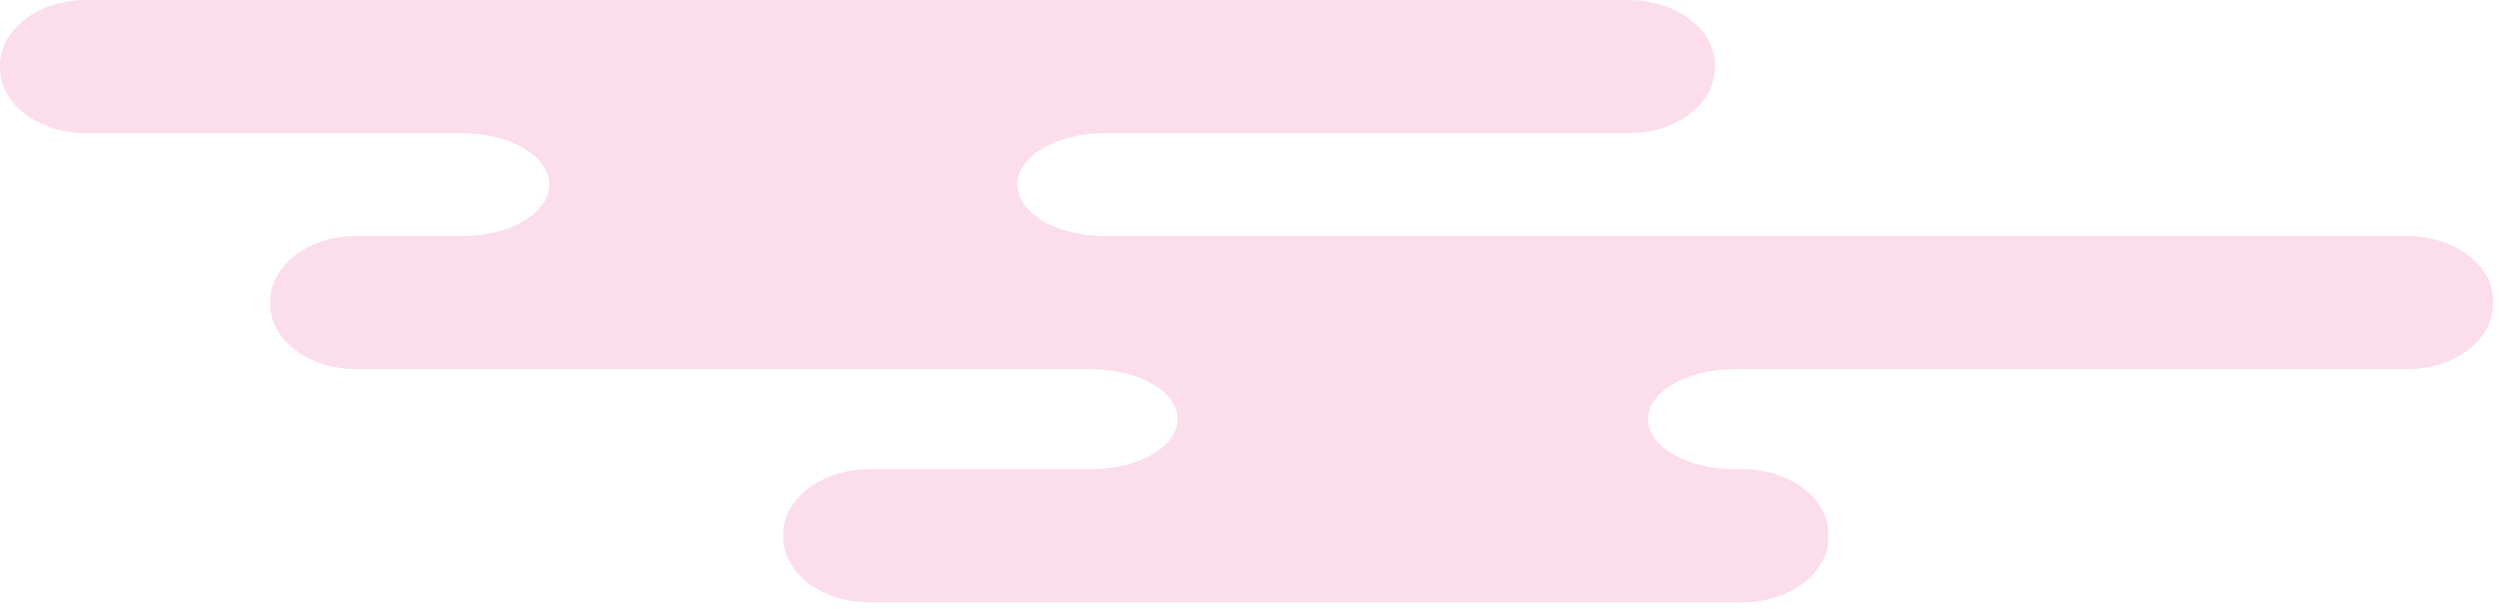 <svg width="316" height="77" viewBox="0 0 316 77" fill="none" xmlns="http://www.w3.org/2000/svg">
<path d="M10.894 16.843C8.007 16.836 5.24 15.969 3.199 14.432C1.158 12.895 0.008 10.812 1.66923e-05 8.639V8.205C0.006 6.031 1.156 3.948 3.197 2.41C5.239 0.873 8.006 0.006 10.894 0H205.853C208.742 0.006 211.511 0.872 213.555 2.409C215.598 3.947 216.75 6.03 216.758 8.205V8.639C216.748 10.813 215.596 12.896 213.553 14.433C211.51 15.97 208.742 16.836 205.853 16.843H139.489C133.493 16.843 128.588 19.763 128.588 23.333C128.588 26.9 133.493 29.821 139.489 29.821H304.241C307.129 29.827 309.897 30.693 311.939 32.23C313.982 33.768 315.132 35.851 315.139 38.025V38.461C315.131 40.635 313.981 42.718 311.938 44.255C309.896 45.791 307.129 46.658 304.241 46.663H219.219C213.223 46.663 208.313 49.505 208.313 52.982C208.313 56.455 213.223 59.297 219.219 59.297H220.219C223.108 59.303 225.876 60.17 227.918 61.707C229.96 63.245 231.111 65.328 231.118 67.502V67.939C231.109 70.112 229.958 72.195 227.916 73.731C225.874 75.268 223.107 76.134 220.219 76.141H109.906C107.019 76.134 104.251 75.268 102.209 73.731C100.167 72.195 99.015 70.112 99.005 67.939V67.502C99.014 65.328 100.165 63.245 102.207 61.707C104.25 60.17 107.018 59.303 109.906 59.297H137.946C143.94 59.297 148.845 56.455 148.845 52.982C148.845 49.505 143.94 46.663 137.946 46.663H45.05C42.162 46.657 39.394 45.791 37.352 44.254C35.309 42.718 34.158 40.635 34.149 38.461V38.025C34.157 35.851 35.308 33.768 37.351 32.231C39.393 30.693 42.161 29.827 45.05 29.821H58.527C64.522 29.821 69.425 26.9 69.425 23.333C69.425 19.763 64.522 16.843 58.527 16.843H10.894Z" fill="#FCDDEC"/>
</svg>
